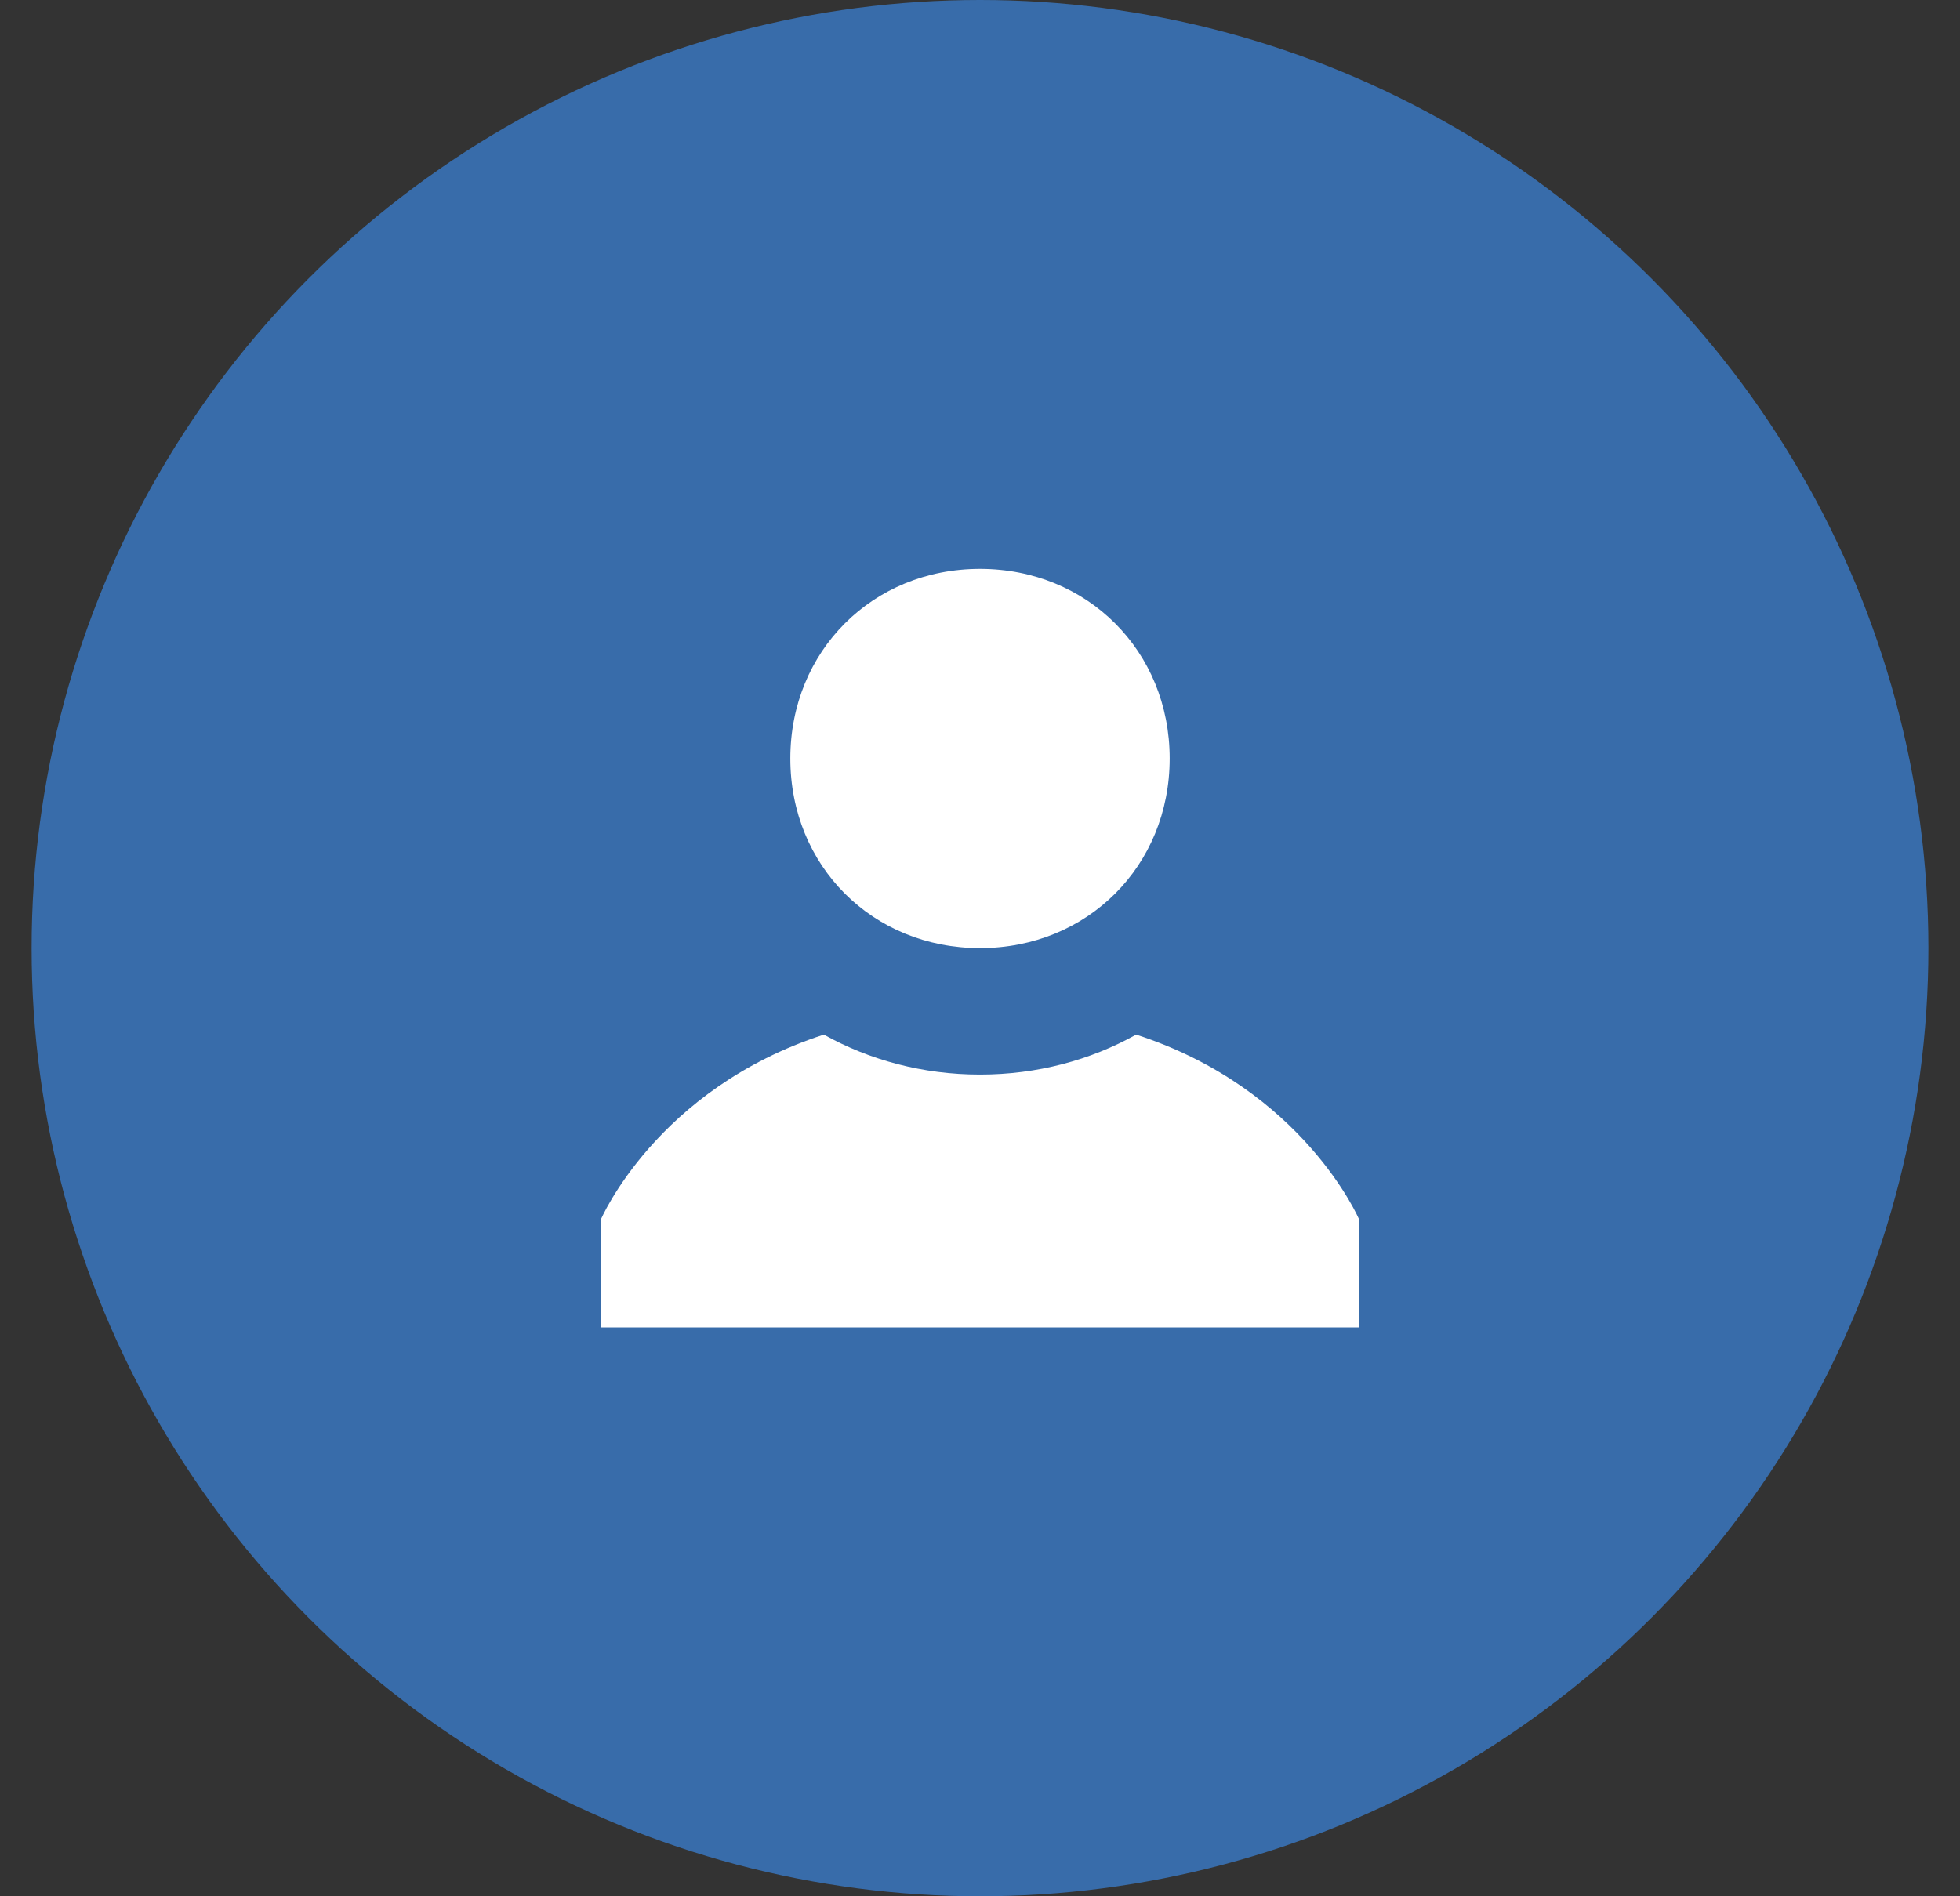 <?xml version="1.0" encoding="UTF-8"?>
<svg version="1.1" viewBox="0 0 31 30" xmlns="http://www.w3.org/2000/svg">
 <rect x="0" y="0" width="31" height="30" fill="#333333" stroke="none"/>
 <g fill-rule="evenodd">
  <ellipse cx="15.5" cy="15" rx="15" ry="15" fill="#386CAA"/>
  <path d="m13.03 16.368c0.724 0.403 1.565 0.632 2.47 0.632s1.745-0.228 2.47-0.632c2.652 0.861 3.53 2.932 3.53 2.932v1.7h-12v-1.7s0.879-2.071 3.53-2.932zm-0.53-4.368c0-1.7 1.3-3 3-3s3 1.3 3 3-1.3 3-3 3-3-1.3-3-3z" fill="#fff"/>
 </g>
</svg>
